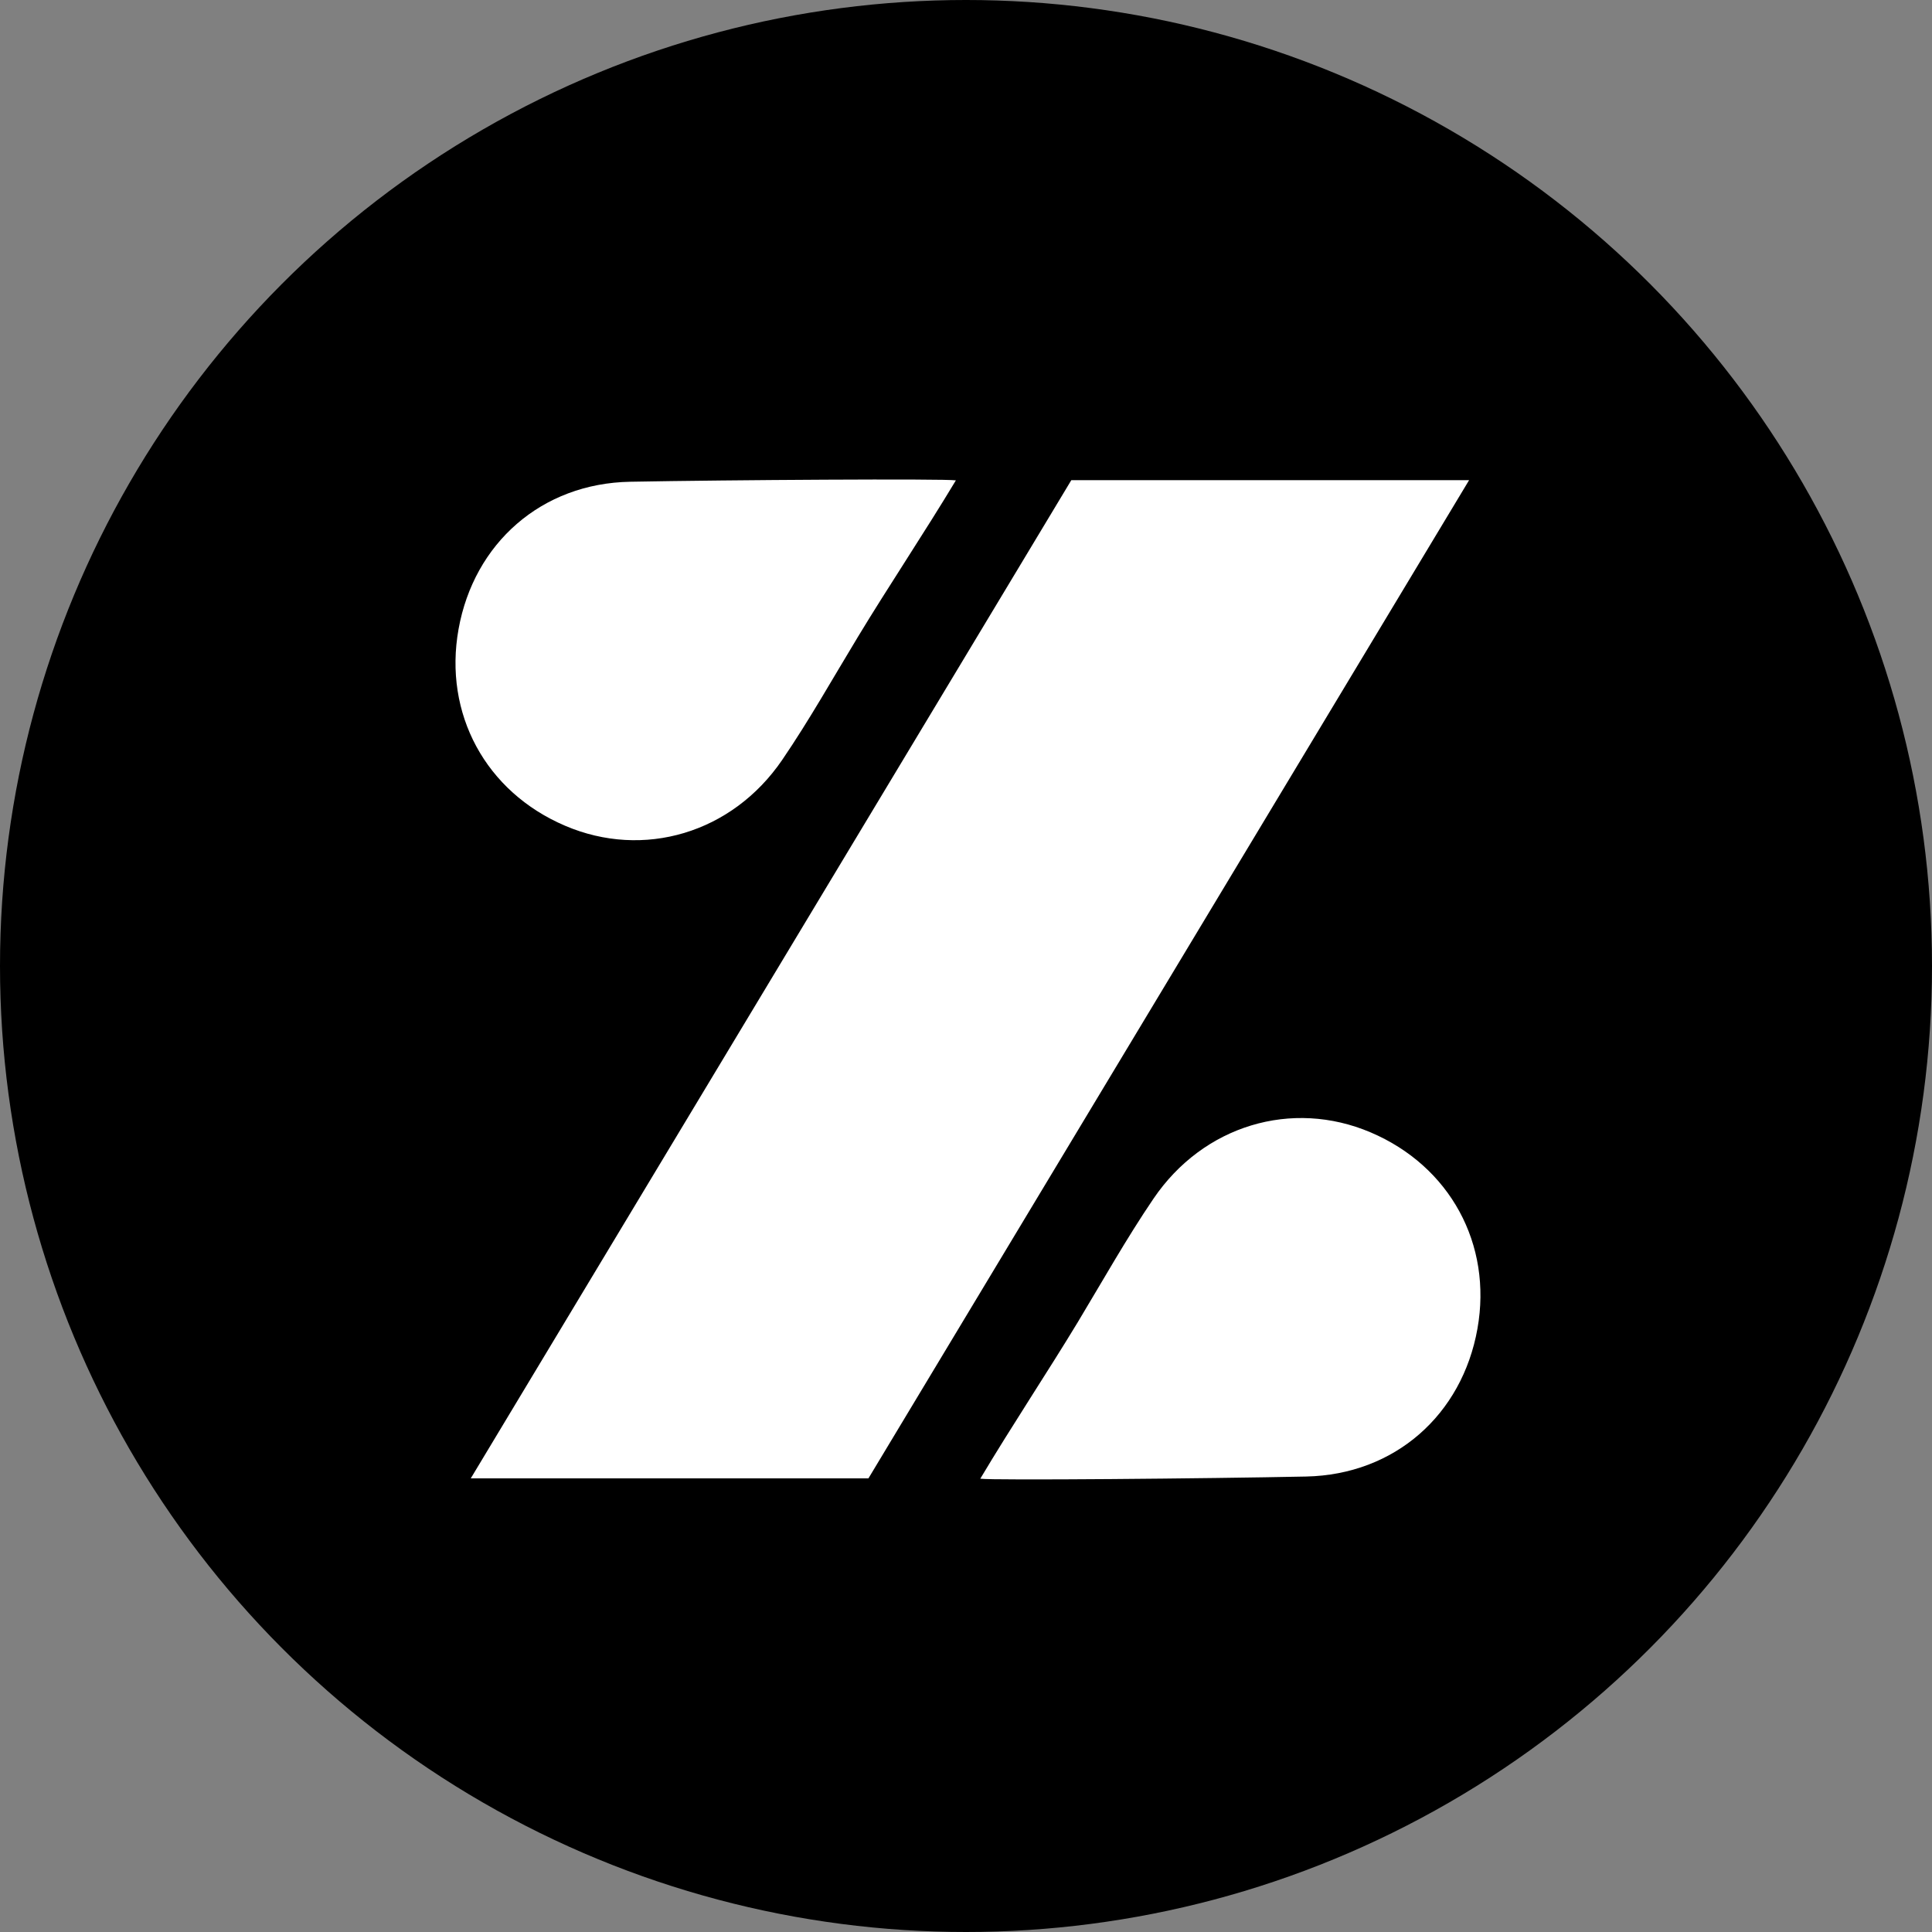 <svg xmlns="http://www.w3.org/2000/svg" id="Layer_1" viewBox="0 0 169.12 169.12"><rect x="0" y="0" width="169.12" height="169.12" fill="#808080" stroke="none"/><circle cx="84.56" cy="84.56" r="84.56"/><polygon points="93.78 42.03 128.6 42.03 76.02 129.41 41.21 129.41 93.78 42.03" style="fill:#fff;"/><path d="m83.68,42.04c-2.78,4.62-5.97,9.39-8.57,13.69-2.19,3.61-4.26,7.3-6.64,10.79-4.39,6.43-12.15,8.7-19.01,5.76-6.95-2.97-10.65-9.81-9.32-17.21,1.35-7.52,7.26-12.76,15.03-12.9,8.56-.16,27.47-.28,28.52-.12h-.01Z" style="fill:#fff;"/><path d="m85.81,129.44c2.76-4.63,5.94-9.41,8.54-13.71,2.18-3.62,4.25-7.31,6.62-10.8,4.37-6.44,12.13-8.73,19-5.81,6.95,2.95,10.68,9.79,9.36,17.19-1.34,7.53-7.23,12.78-15,12.94-8.56.18-27.47.35-28.52.19Z" style="fill:#fff;"/></svg>
